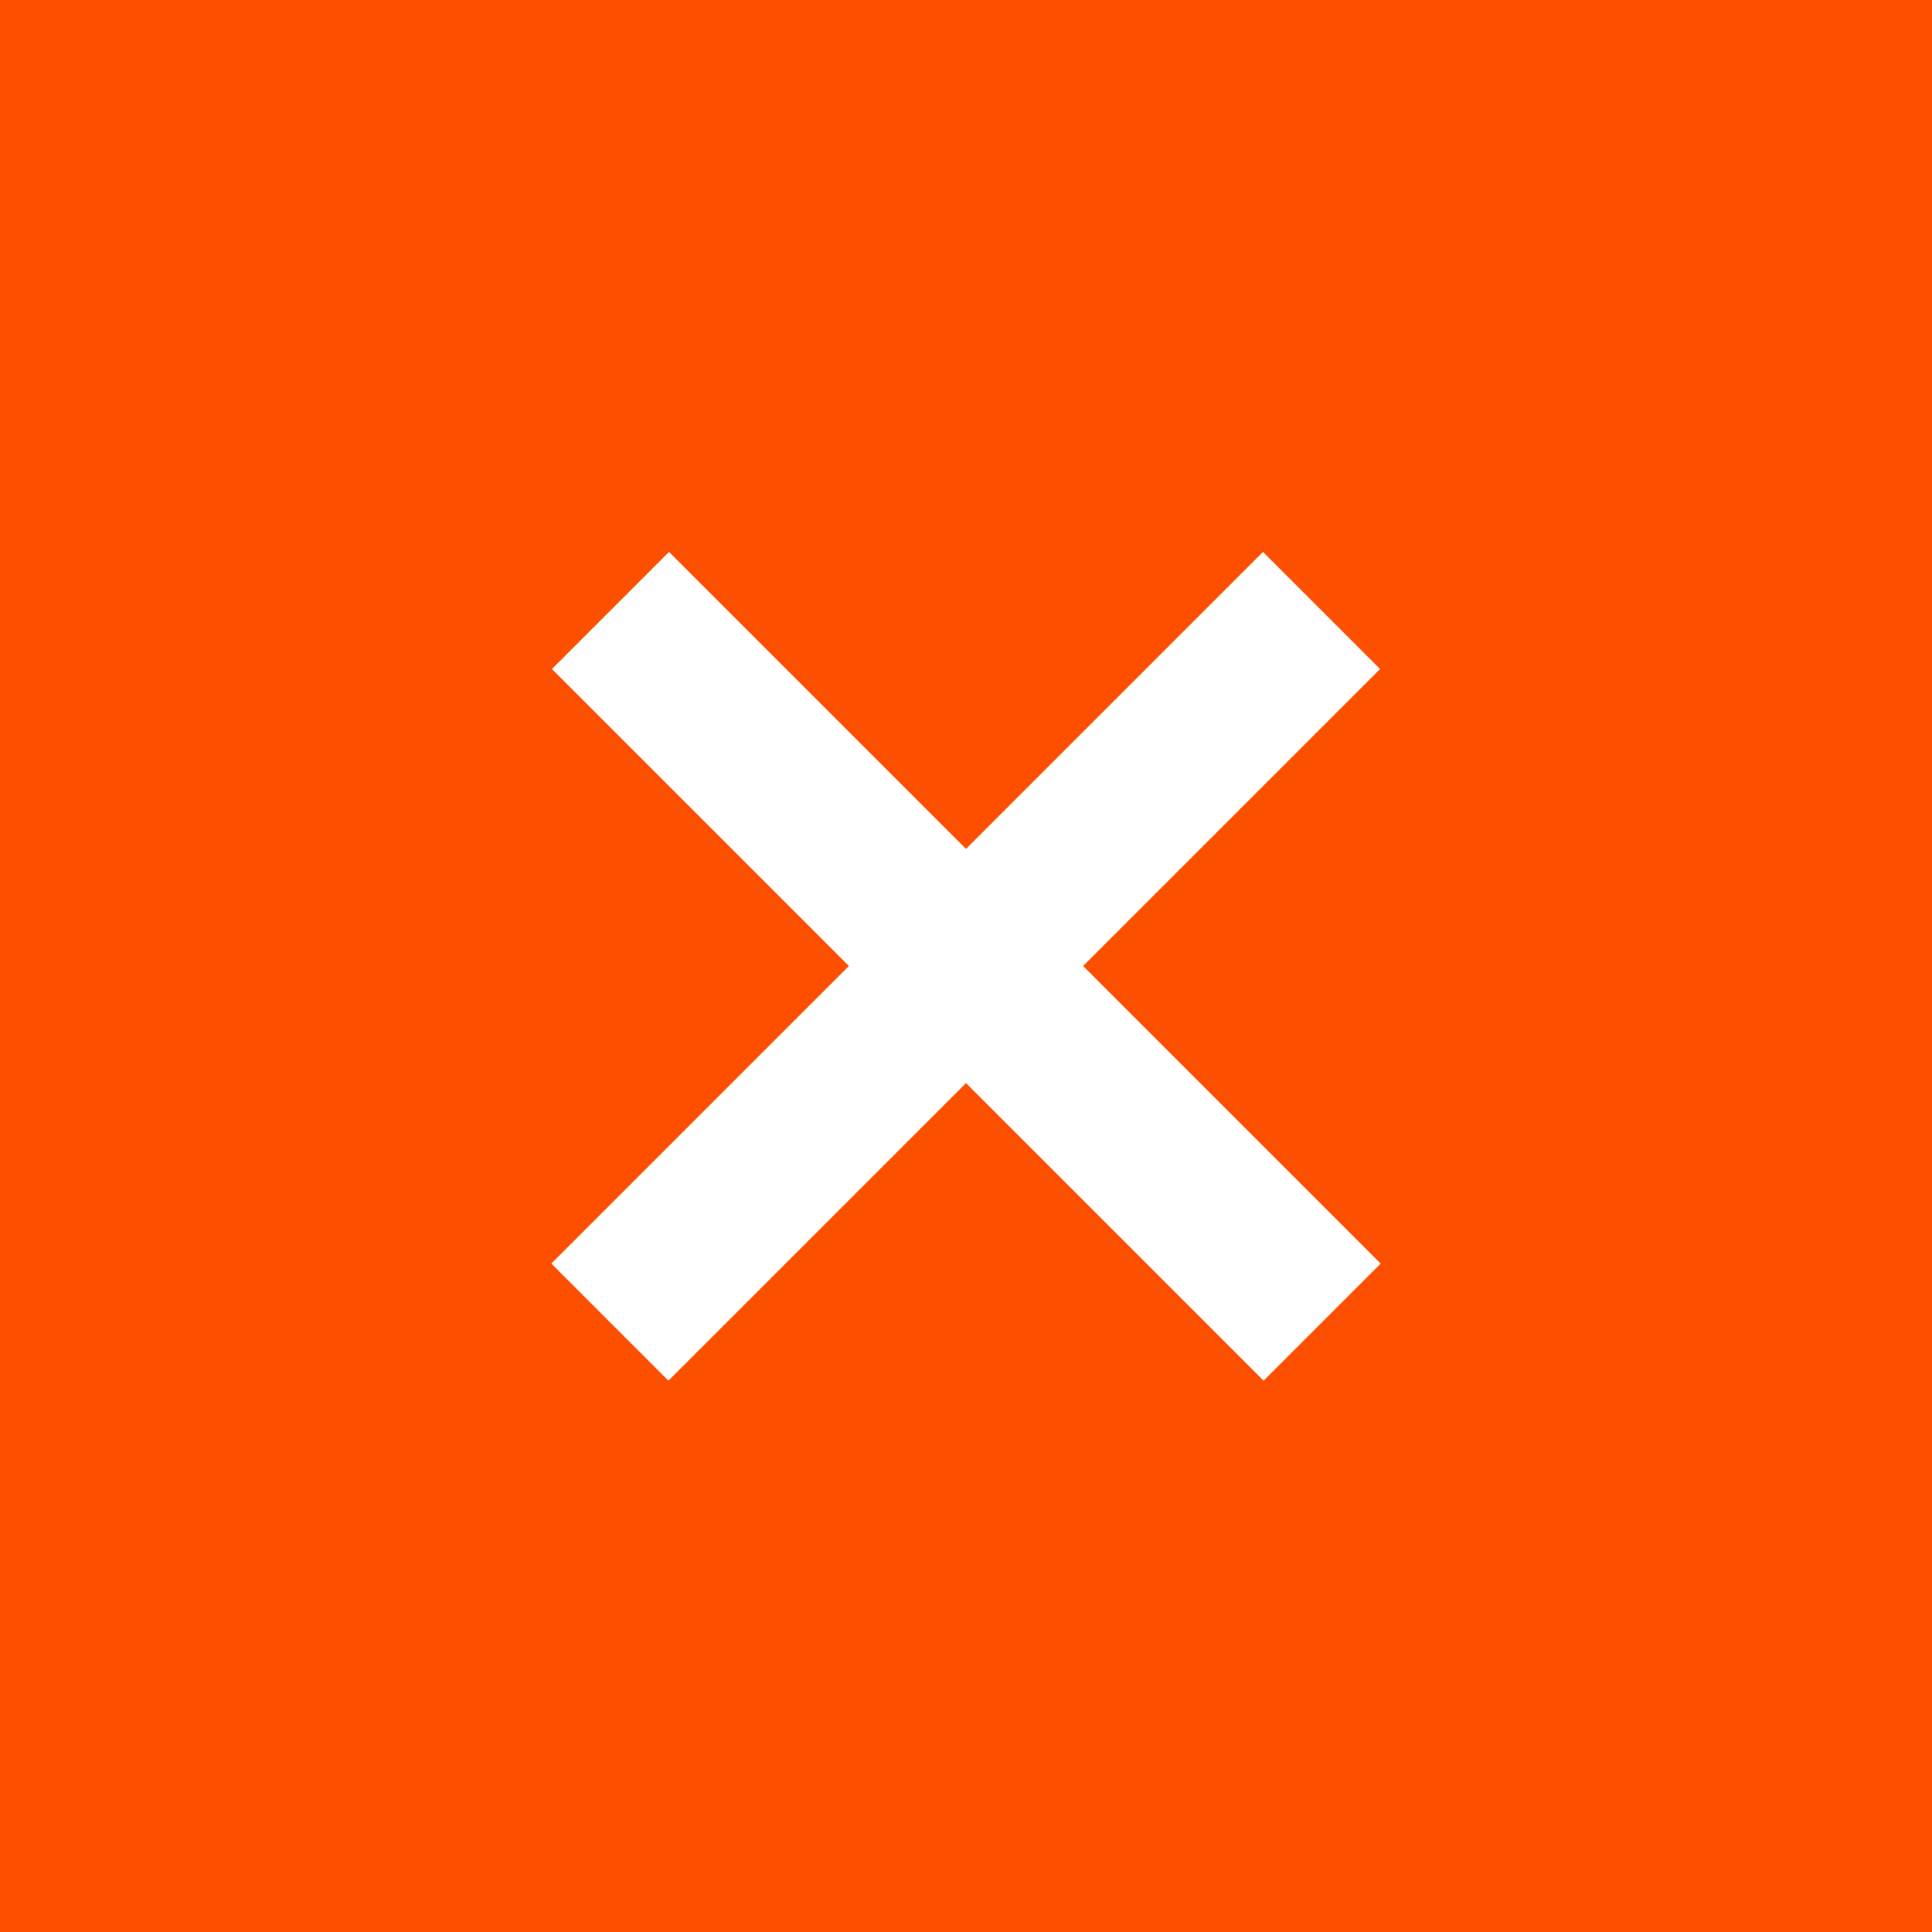 <?xml version="1.0" encoding="UTF-8" standalone="no"?>
<svg
   xmlns:dc="http://purl.org/dc/elements/1.1/"
   xmlns:cc="http://creativecommons.org/ns#"
   xmlns:rdf="http://www.w3.org/1999/02/22-rdf-syntax-ns#"
   xmlns:svg="http://www.w3.org/2000/svg"
   xmlns="http://www.w3.org/2000/svg"
   xmlns:xlink="http://www.w3.org/1999/xlink"
   xmlns:sodipodi="http://sodipodi.sourceforge.net/DTD/sodipodi-0.dtd"
   xmlns:inkscape="http://www.inkscape.org/namespaces/inkscape"
   width="35"
   height="35"
   viewBox="0 0 35 35"
   version="1.1"
   id="svg2"
   inkscape:version="0.91 r13725"
   sodipodi:docname="icn-close.svg">
  <rect x="0" y="0" width="35" height="35" fill="#333333" stroke="none"/>
  <sodipodi:namedview
     pagecolor="#ffffff"
     bordercolor="#666666"
     borderopacity="1"
     objecttolerance="10"
     gridtolerance="10"
     guidetolerance="10"
     inkscape:pageopacity="0"
     inkscape:pageshadow="2"
     inkscape:window-width="1825"
     inkscape:window-height="858"
     id="namedview29"
     showgrid="false"
     fit-margin-top="0"
     fit-margin-left="0"
     fit-margin-right="0"
     fit-margin-bottom="0"
     inkscape:zoom="6.0512821"
     inkscape:cx="17.5"
     inkscape:cy="16.606461"
     inkscape:window-x="75"
     inkscape:window-y="34"
     inkscape:window-maximized="0"
     inkscape:current-layer="svg2" />
  <!-- Generator: Sketch 3.7.1 (28215) - http://www.bohemiancoding.com/sketch -->
  <title
     id="title4">lupe copy</title>
  <desc
     id="desc6">Created with Sketch.</desc>
  <defs
     id="defs8">
    <rect
       id="path-1"
       x="0"
       y="0"
       width="35"
       height="35" />
    <filter
       x="-0.5"
       y="-0.5"
       width="2"
       height="2"
       filterUnits="objectBoundingBox"
       id="filter-2">
      <feOffset
         dx="0"
         dy="1"
         in="SourceAlpha"
         result="shadowOffsetOuter1"
         id="feOffset12" />
      <feGaussianBlur
         stdDeviation="0.75"
         in="shadowOffsetOuter1"
         result="shadowBlurOuter1"
         id="feGaussianBlur14" />
      <feColorMatrix
         values="0 0 0 0 0   0 0 0 0 0   0 0 0 0 0  0 0 0 0.12 0"
         type="matrix"
         in="shadowBlurOuter1"
         id="feColorMatrix16" />
    </filter>
  </defs>
  <use
     height="100%"
     width="100%"
     y="0"
     x="0"
     style="fill:#fd4f00;fill-rule:evenodd;stroke:none;stroke-width:1"
     id="use25"
     xlink:href="#path-1" />
  <path
     d="M 12.12,12.12 22.891,22.891"
     id="Line"
     inkscape:connector-curvature="0"
     style="fill:none;fill-rule:evenodd;stroke:#ffffff;stroke-width:3;stroke-linecap:square" />
  <path
     d="M 22.88,12.12 12.109,22.891"
     id="Line-Copy"
     inkscape:connector-curvature="0"
     style="fill:none;fill-rule:evenodd;stroke:#ffffff;stroke-width:3;stroke-linecap:square" />
</svg>
